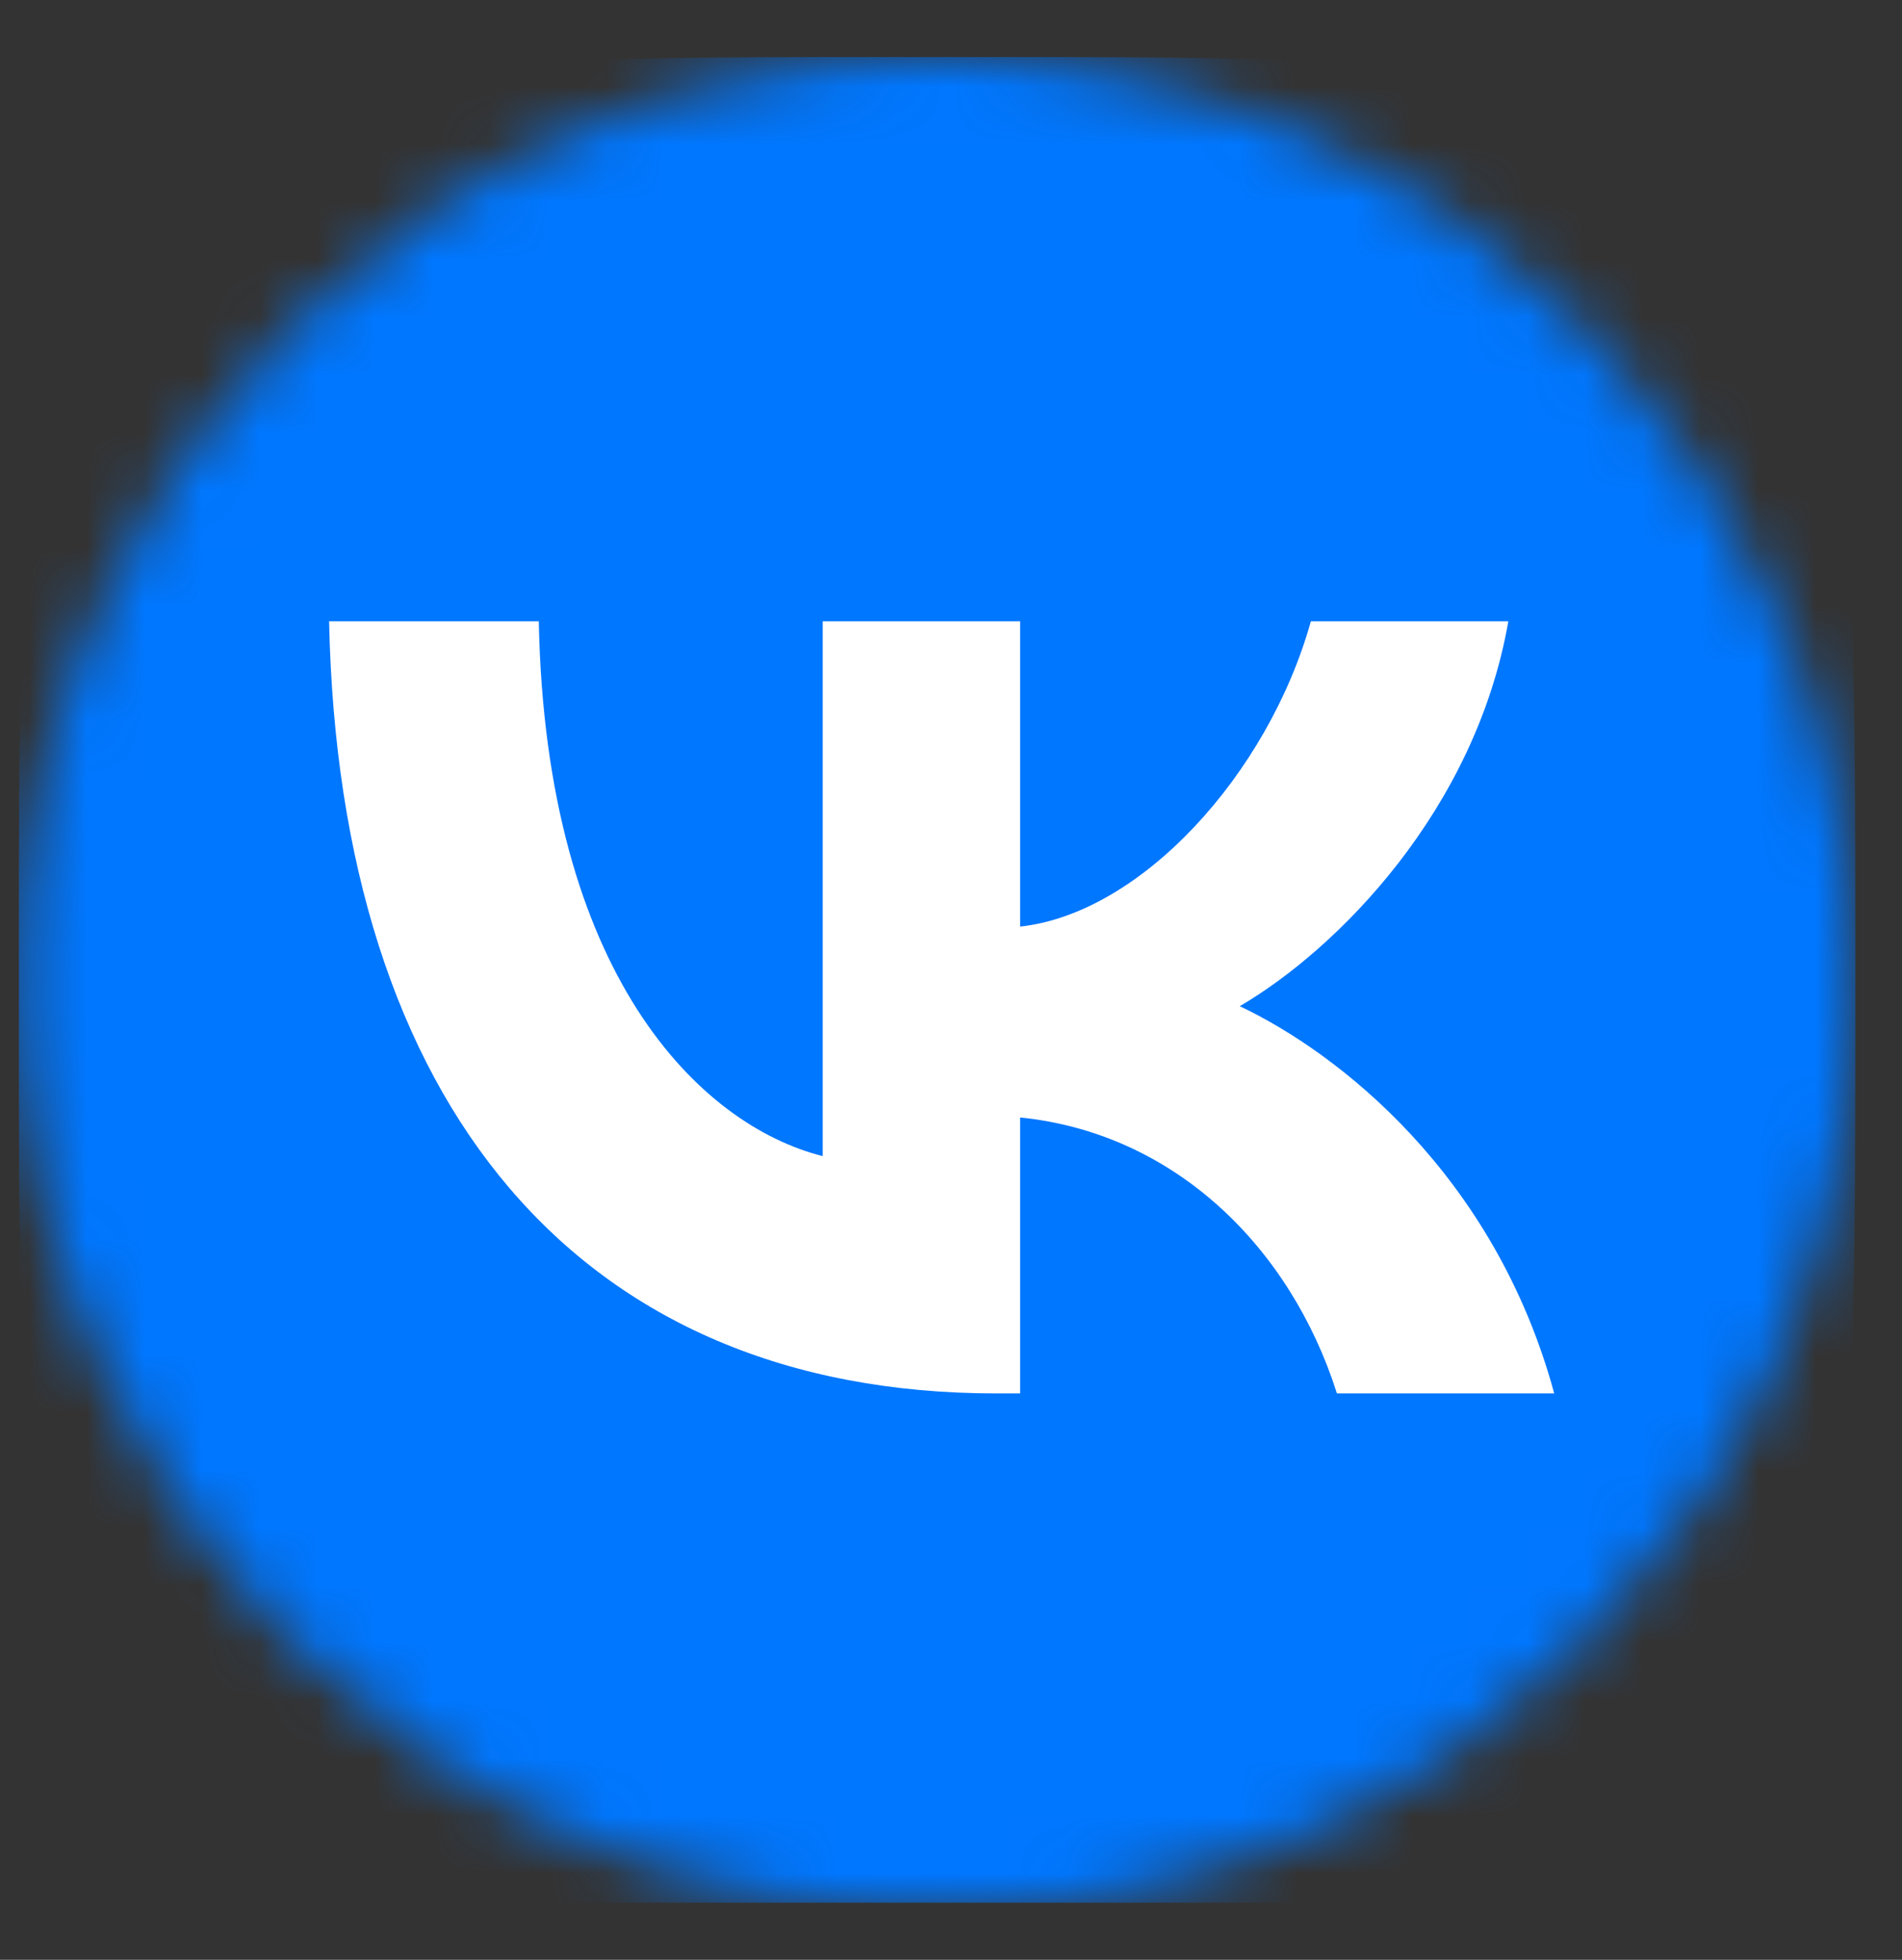 <svg width="33" height="34" viewBox="0 0 33 34" fill="none" xmlns="http://www.w3.org/2000/svg">
<rect x="0" y="0" width="33" height="34" fill="#333333" stroke="none"/>
<g clip-path="url(#clip0_312_154)">
<mask id="mask0_312_154" style="mask-type:luminance" maskUnits="userSpaceOnUse" x="0" y="0" width="33" height="34">
<path d="M0.327 17.08C0.327 25.879 7.46 33.172 16.259 33.172C25.058 33.172 32.191 25.879 32.191 17.08C32.191 8.281 25.058 0.989 16.259 0.989C7.46 0.989 0.327 8.281 0.327 17.08Z" fill="white"/>
</mask>
<g mask="url(#mask0_312_154)">
<path d="M0.327 16.436C0.327 9.154 0.327 5.513 2.566 3.251C4.806 0.989 8.411 0.989 15.621 0.989H16.896C24.106 0.989 27.711 0.989 29.951 3.251C32.191 5.513 32.191 9.154 32.191 16.436V17.724C32.191 25.006 32.191 28.647 29.951 30.909C27.711 33.172 24.106 33.172 16.896 33.172H15.621C8.411 33.172 4.806 33.172 2.566 30.909C0.327 28.647 0.327 25.006 0.327 17.724V16.436Z" fill="#0077FF"/>
<path d="M17.288 24.174C10.025 24.174 5.883 19.145 5.71 10.778H9.348C9.468 16.919 12.15 19.521 14.274 20.057V10.778H17.699V16.075C19.797 15.847 22.001 13.433 22.744 10.778H26.17C25.599 14.05 23.209 16.463 21.51 17.456C23.209 18.26 25.931 20.366 26.966 24.174H23.196C22.386 21.626 20.368 19.655 17.699 19.387V24.174H17.288Z" fill="white"/>
</g>
</g>
<defs>
<clipPath id="clip0_312_154">
<rect width="32.344" height="32.023" fill="white" transform="translate(0.164 0.988)"/>
</clipPath>
</defs>
</svg>
